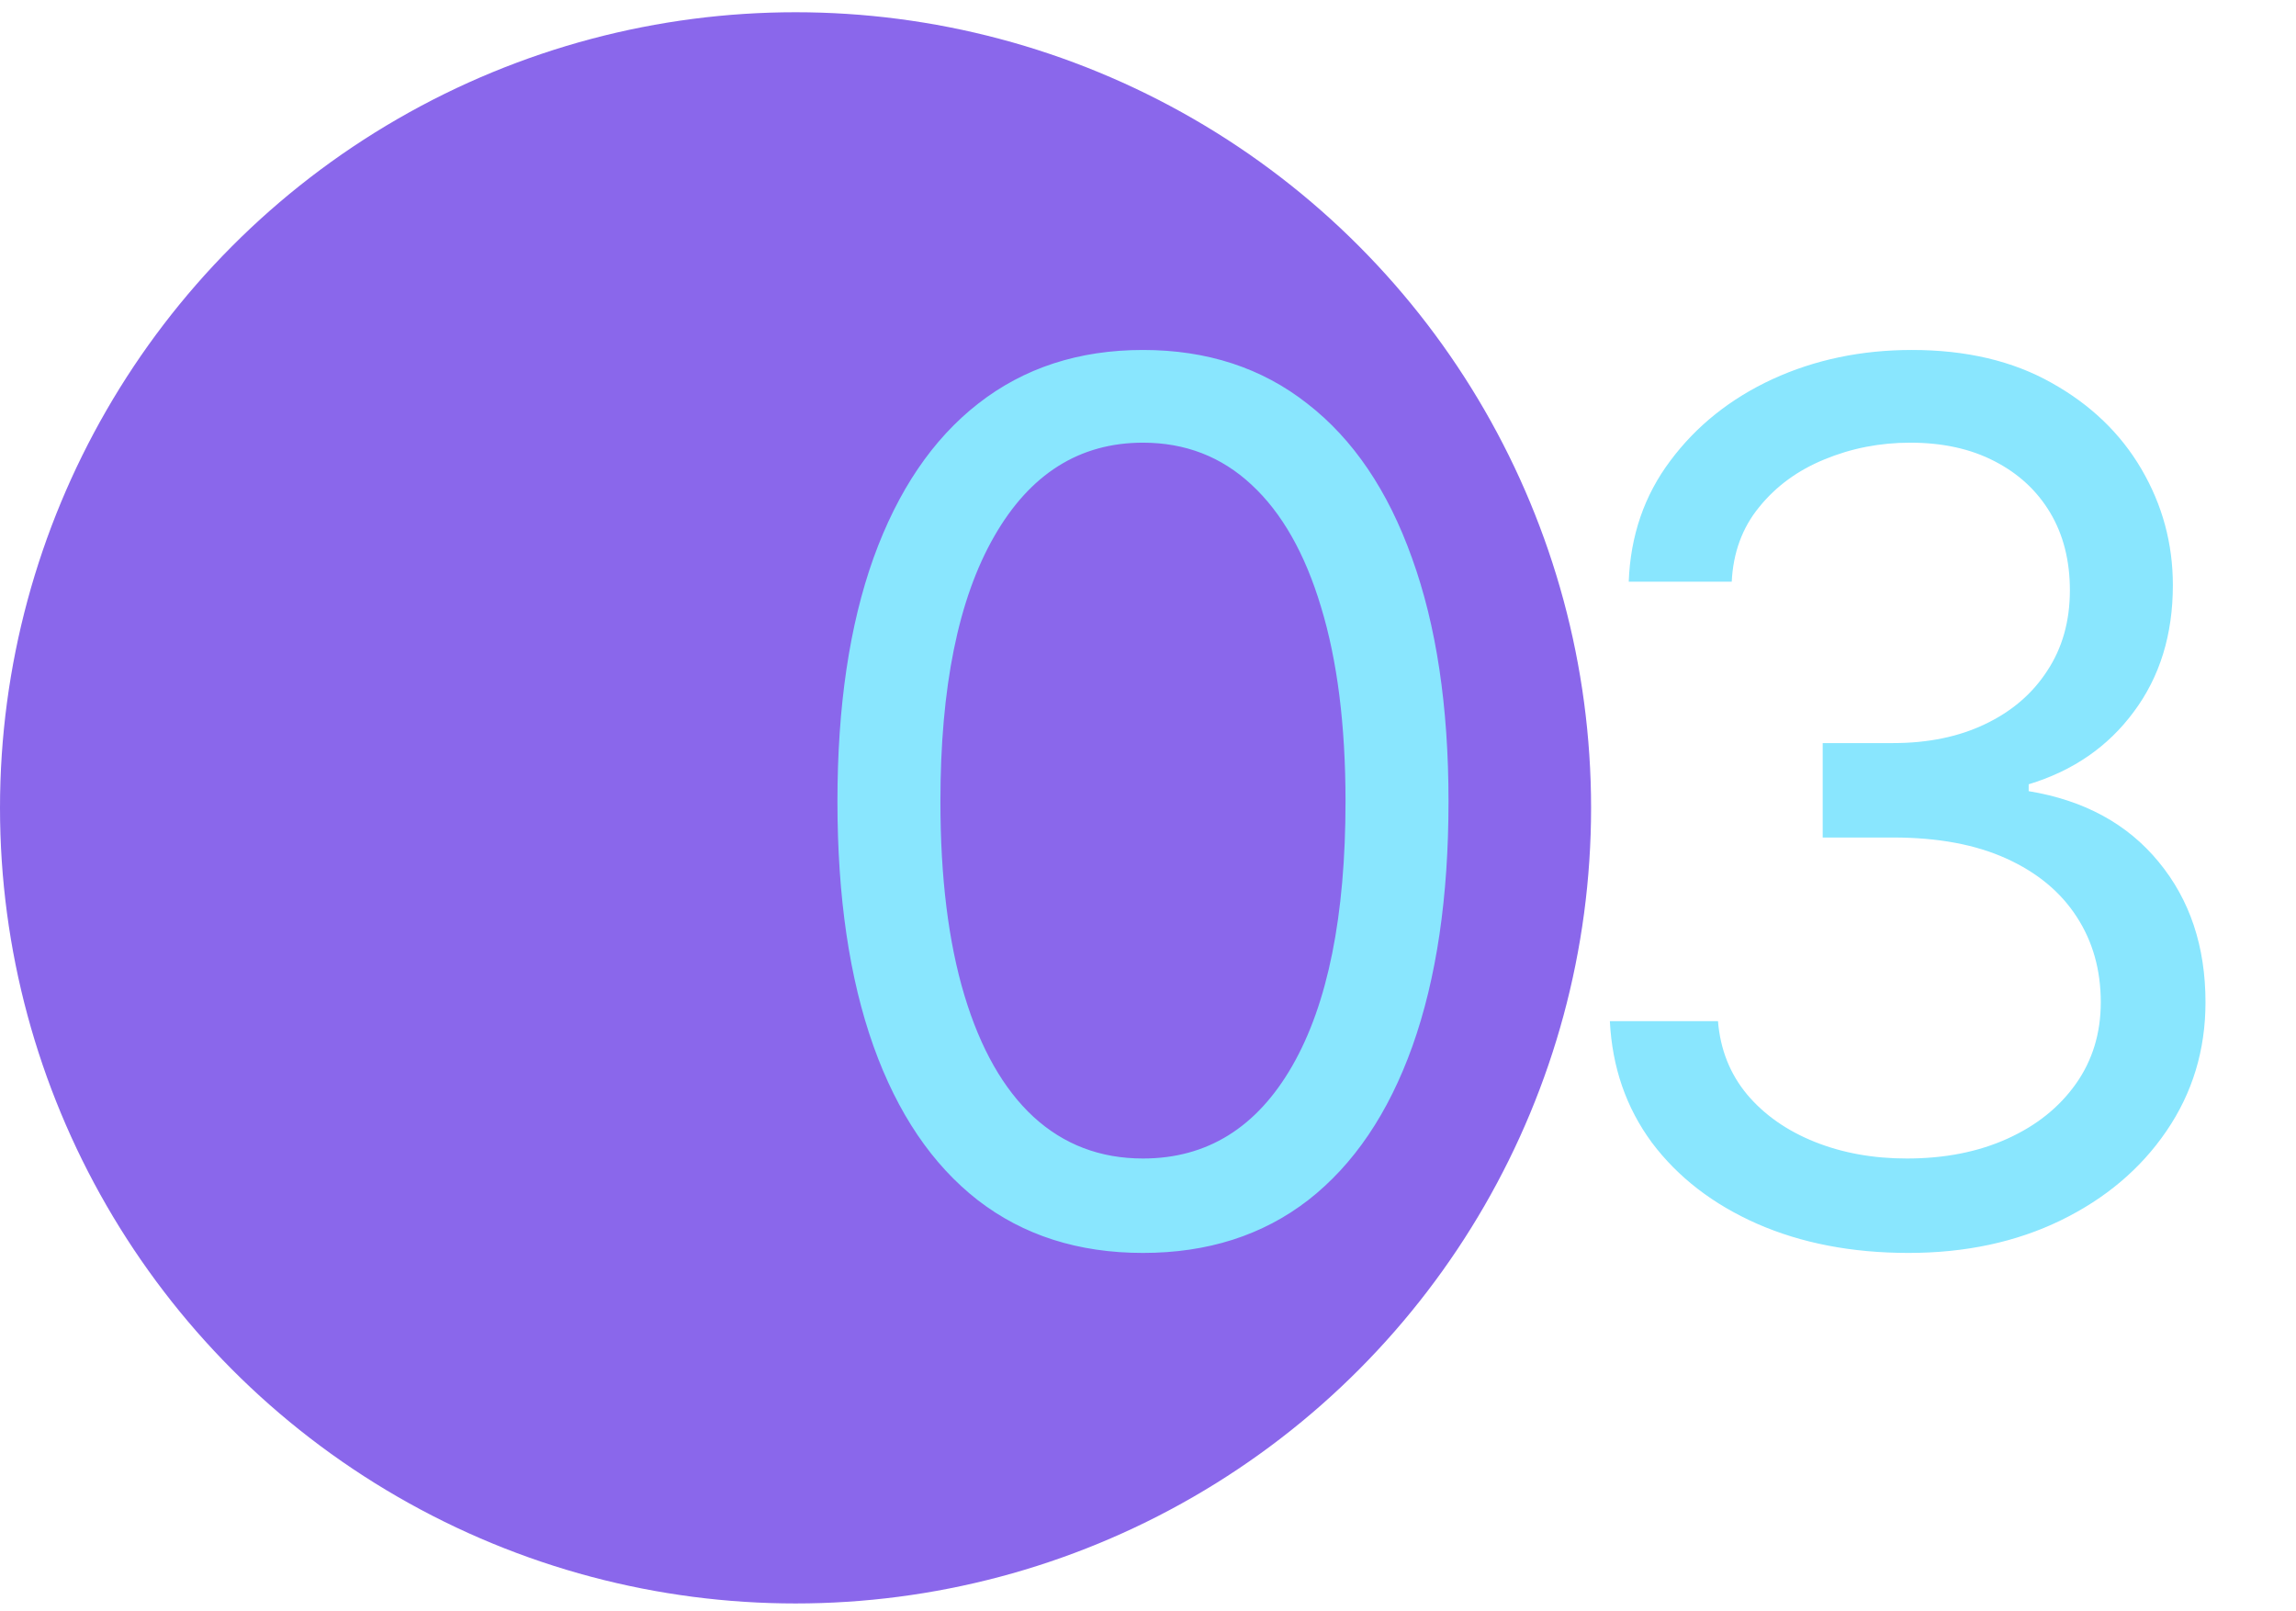 <svg xmlns="http://www.w3.org/2000/svg" width="114" height="80" viewBox="0 0 114 80" fill="none"><circle cx="39.5" cy="40.108" r="39.5" fill="#8A67EB"></circle><path d="M56.75 62.205C53.54 62.205 50.805 61.331 48.547 59.584C46.288 57.823 44.562 55.273 43.369 51.935C42.176 48.583 41.58 44.535 41.58 39.79C41.58 35.074 42.176 31.047 43.369 27.709C44.577 24.357 46.31 21.8 48.568 20.039C50.841 18.263 53.568 17.375 56.75 17.375C59.932 17.375 62.652 18.263 64.91 20.039C67.183 21.8 68.916 24.357 70.109 27.709C71.317 31.047 71.921 35.074 71.921 39.79C71.921 44.535 71.324 48.583 70.131 51.935C68.938 55.273 67.212 57.823 64.953 59.584C62.695 61.331 59.96 62.205 56.75 62.205ZM56.75 57.517C59.932 57.517 62.403 55.983 64.165 52.915C65.926 49.847 66.807 45.472 66.807 39.79C66.807 36.012 66.402 32.794 65.592 30.138C64.797 27.482 63.646 25.458 62.141 24.066C60.649 22.674 58.852 21.978 56.75 21.978C53.597 21.978 51.132 23.533 49.356 26.644C47.581 29.741 46.693 34.123 46.693 39.79C46.693 43.569 47.091 46.779 47.886 49.421C48.682 52.063 49.825 54.073 51.317 55.451C52.822 56.829 54.633 57.517 56.75 57.517ZM94.761 62.205C91.949 62.205 89.442 61.722 87.24 60.756C85.053 59.79 83.312 58.448 82.02 56.729C80.742 54.996 80.046 52.986 79.932 50.699H85.301C85.415 52.106 85.898 53.32 86.75 54.343C87.602 55.351 88.717 56.133 90.095 56.687C91.473 57.24 93 57.517 94.676 57.517C96.551 57.517 98.213 57.191 99.662 56.537C101.111 55.884 102.247 54.975 103.071 53.81C103.895 52.645 104.307 51.296 104.307 49.762C104.307 48.157 103.909 46.743 103.114 45.522C102.318 44.286 101.153 43.32 99.619 42.624C98.085 41.928 96.21 41.58 93.994 41.58H90.5V36.892H93.994C95.727 36.892 97.247 36.58 98.554 35.955C99.875 35.33 100.905 34.449 101.643 33.313C102.396 32.177 102.773 30.841 102.773 29.307C102.773 27.83 102.446 26.544 101.793 25.451C101.139 24.357 100.216 23.505 99.023 22.894C97.844 22.283 96.452 21.978 94.847 21.978C93.341 21.978 91.921 22.255 90.585 22.809C89.264 23.349 88.185 24.137 87.347 25.174C86.508 26.197 86.054 27.432 85.983 28.881H80.869C80.954 26.594 81.644 24.591 82.936 22.873C84.229 21.14 85.919 19.79 88.007 18.824C90.109 17.858 92.418 17.375 94.932 17.375C97.631 17.375 99.946 17.922 101.878 19.016C103.81 20.096 105.294 21.523 106.331 23.299C107.368 25.074 107.886 26.992 107.886 29.052C107.886 31.509 107.24 33.604 105.947 35.337C104.669 37.07 102.929 38.27 100.727 38.938V39.279C103.483 39.733 105.635 40.905 107.183 42.794C108.732 44.669 109.506 46.992 109.506 49.762C109.506 52.134 108.859 54.265 107.567 56.154C106.288 58.029 104.541 59.506 102.325 60.586C100.109 61.665 97.588 62.205 94.761 62.205Z" fill="#89E6FE"></path></svg>